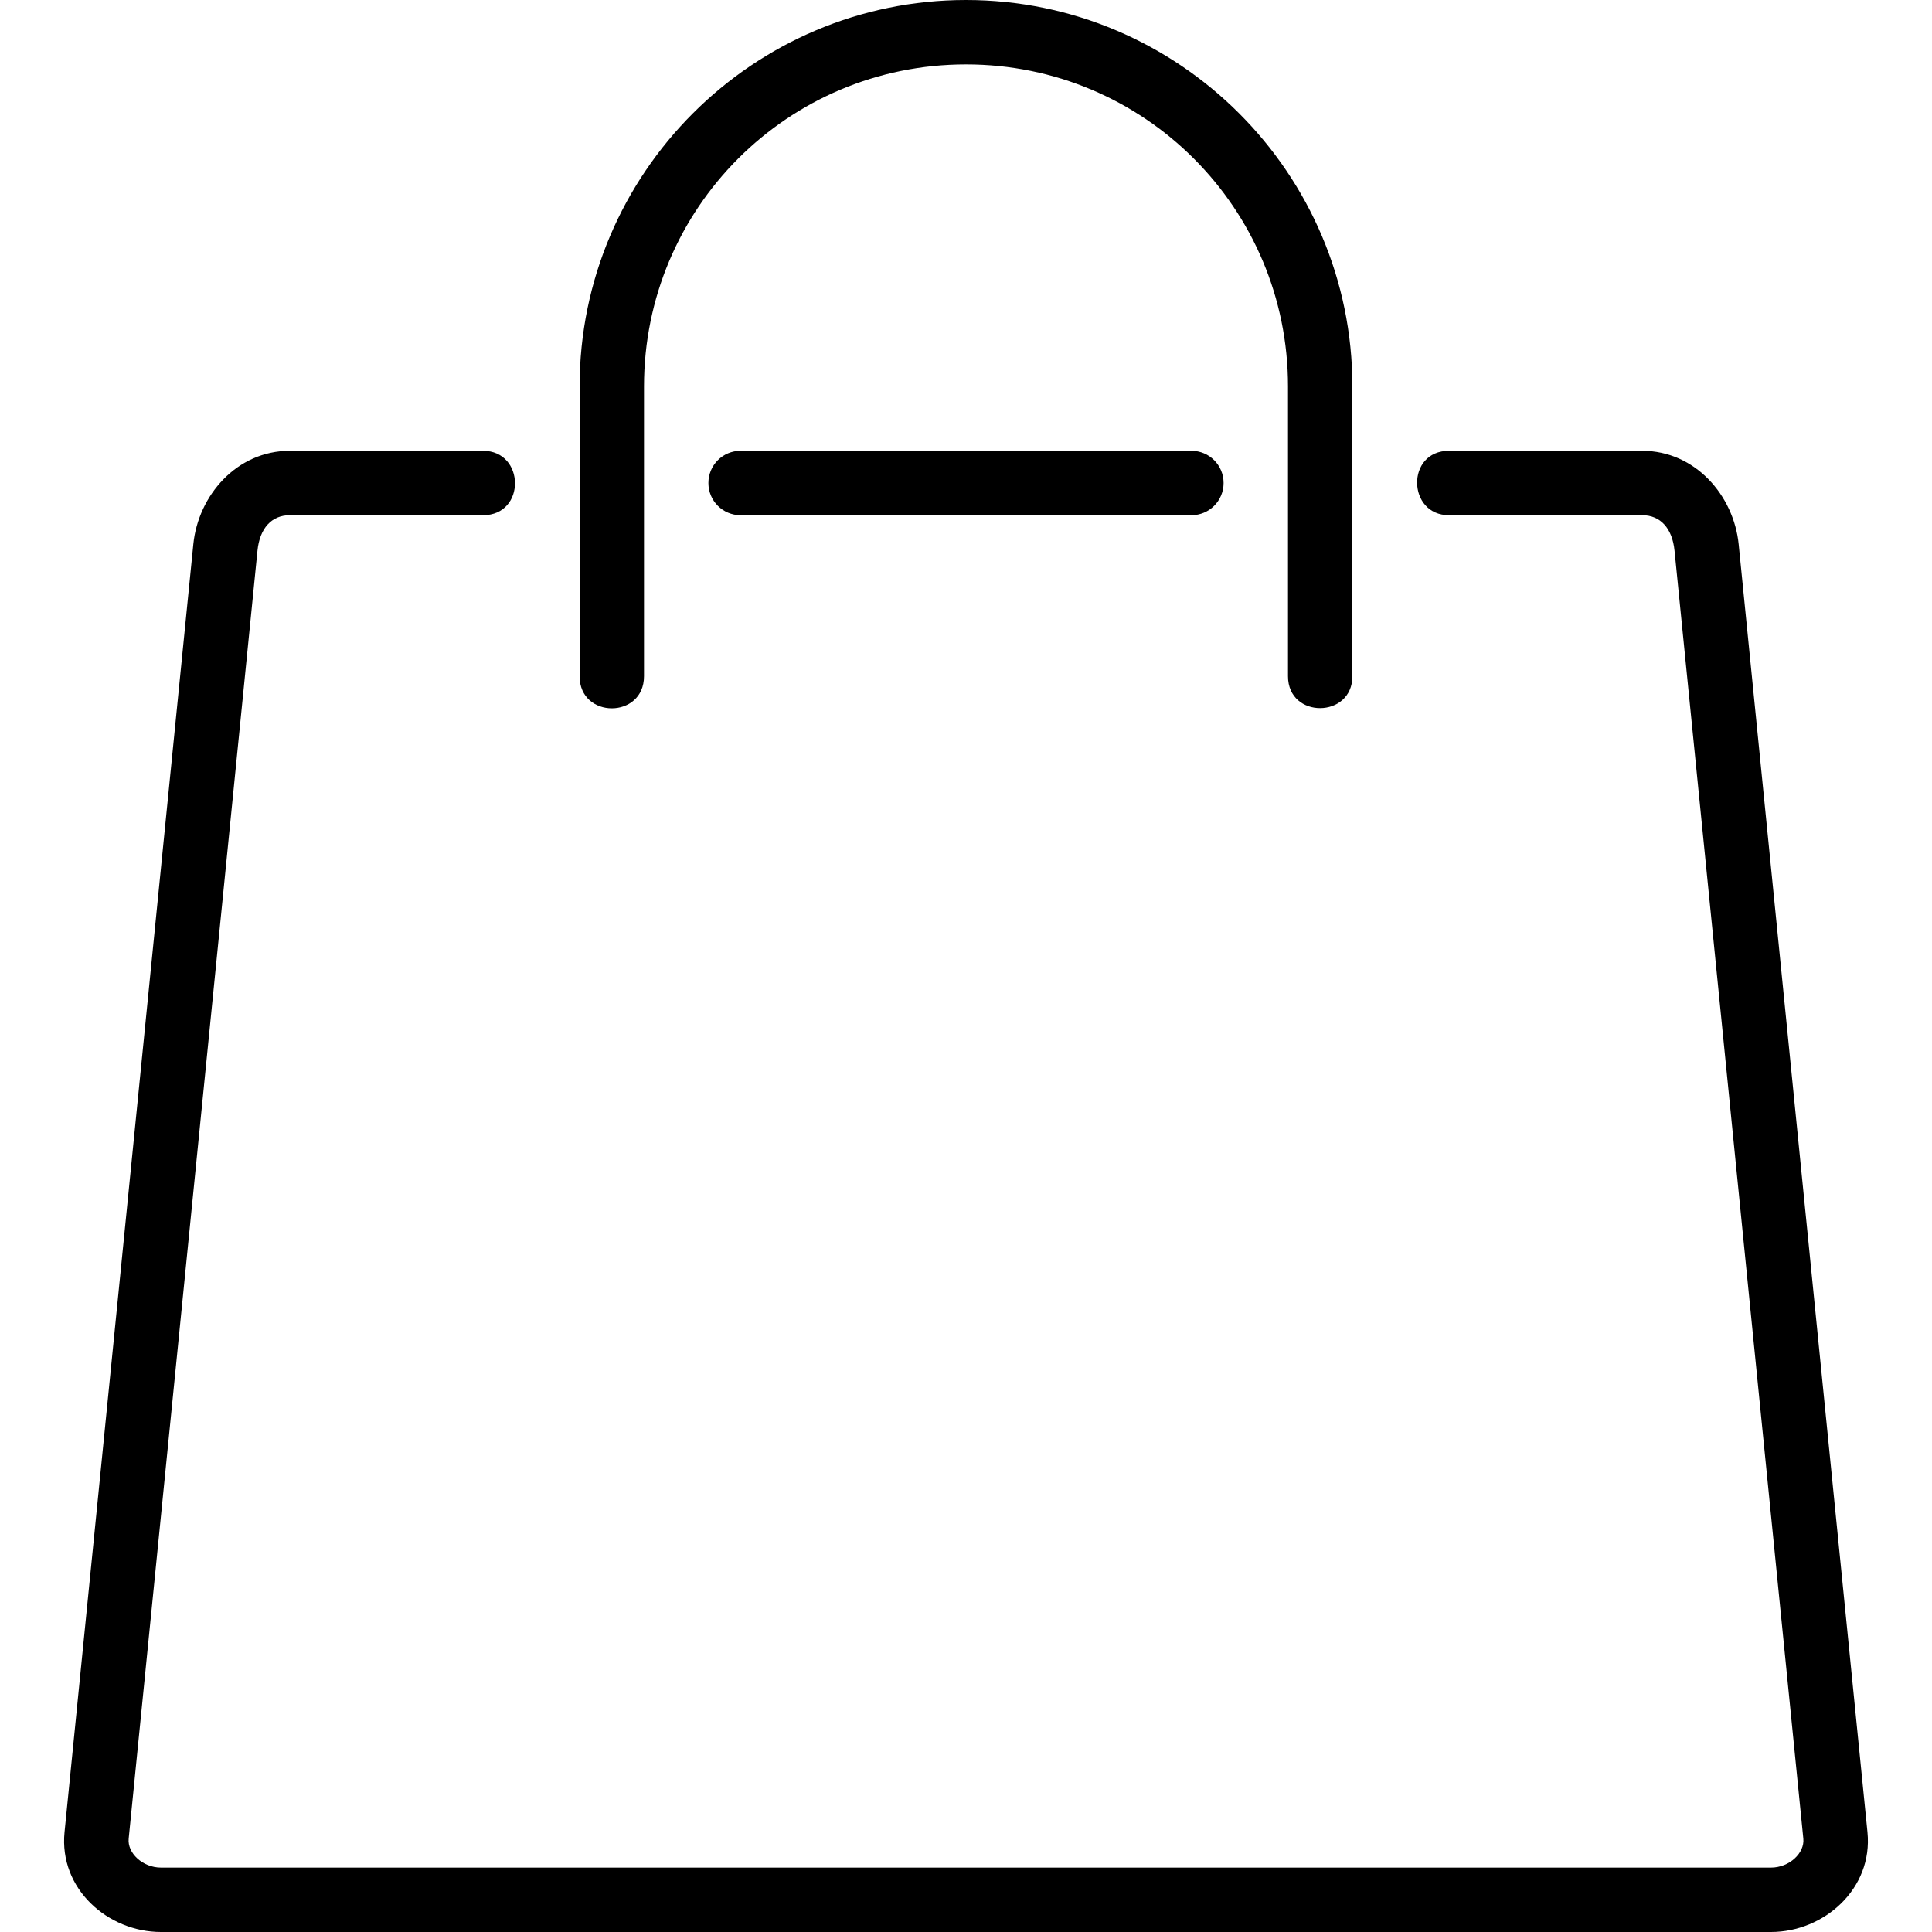 <svg height="30" viewBox="0 0 30 30" width="30" xmlns="http://www.w3.org/2000/svg"><path d="M11.5 7h7c.277 0 .5.223.5.5s-.223.5-.5.5h-7c-.277 0-.5-.223-.5-.5s.223-.5.5-.5zm-7 0c-.824 0-1.422.694-1.498 1.45l-2 20C.914 29.33 1.676 30 2.5 30h25c.824 0 1.586-.672 1.498-1.55l-2-20C26.922 7.695 26.324 7 25.5 7h-3c-.67 0-.65 1 0 1h3c.284 0 .467.204.502.55l2 20c.023.225-.218.45-.502.45h-25c-.284 0-.525-.225-.502-.45l2-20c.035-.346.218-.55.502-.55h3c.67 0 .654-1 0-1zM15 0c-3.308 0-6 2.692-6 6v4.5c0 .665 1 .665 1 0V6c0-2.767 2.233-5 5-5s5 2.233 5 5v4.5c0 .665 1 .657 1 0V6c0-3.308-2.692-6-6-6z"/></svg>